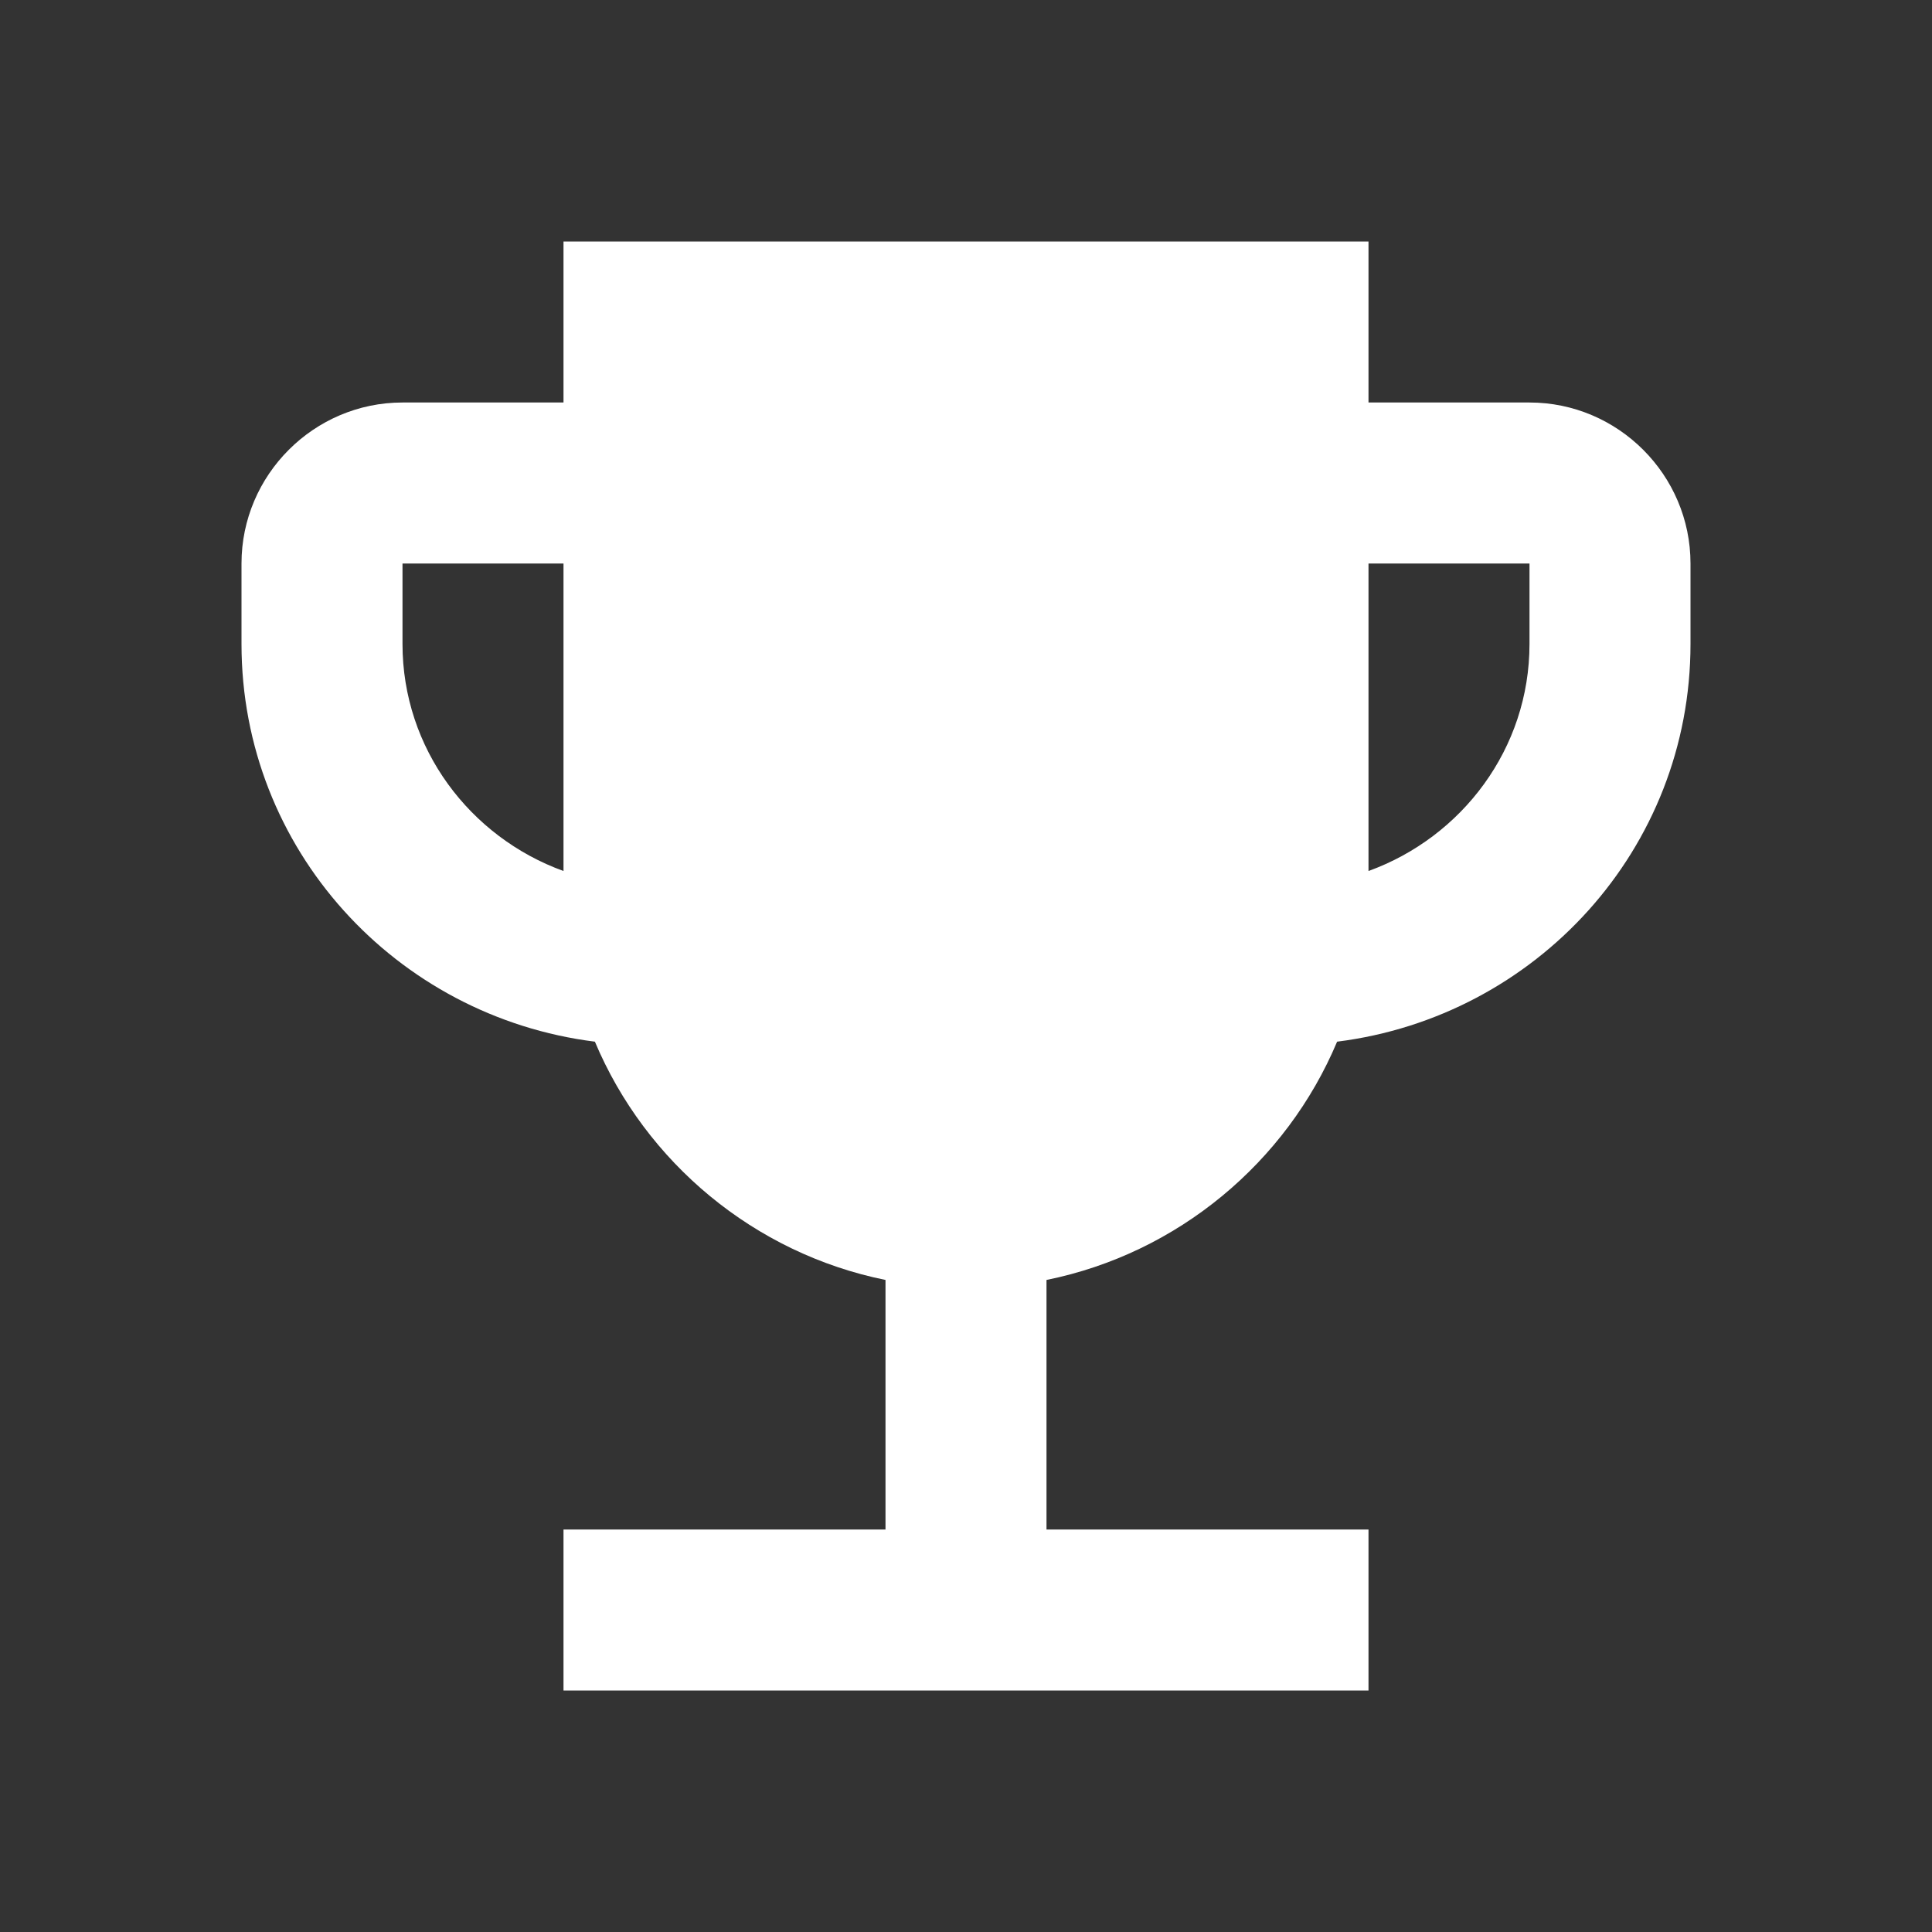 <svg xmlns="http://www.w3.org/2000/svg" viewBox="0 0 24 24" width="24" height="24" fill="none">
<rect x="0" y="0" width="24" height="24" fill="#333333" stroke="none"/>
<path 
    fill="white"
    d="M19 5h-2V3H7v2H5c-1.1 0-2 .9-2 2v1c0 2.55 1.92 4.63 4.39 4.94.63 1.5 1.98 2.63 3.61 2.96V19H7v2h10v-2h-4v-3.1c1.63-.33 2.98-1.46 3.61-2.96C19.08 12.63 21 10.55 21 8V7c0-1.1-.9-2-2-2M5 8V7h2v3.82C5.84 10.4 5 9.3 5 8m14 0c0 1.3-.84 2.4-2 2.82V7h2z"
>
</path>
</svg>